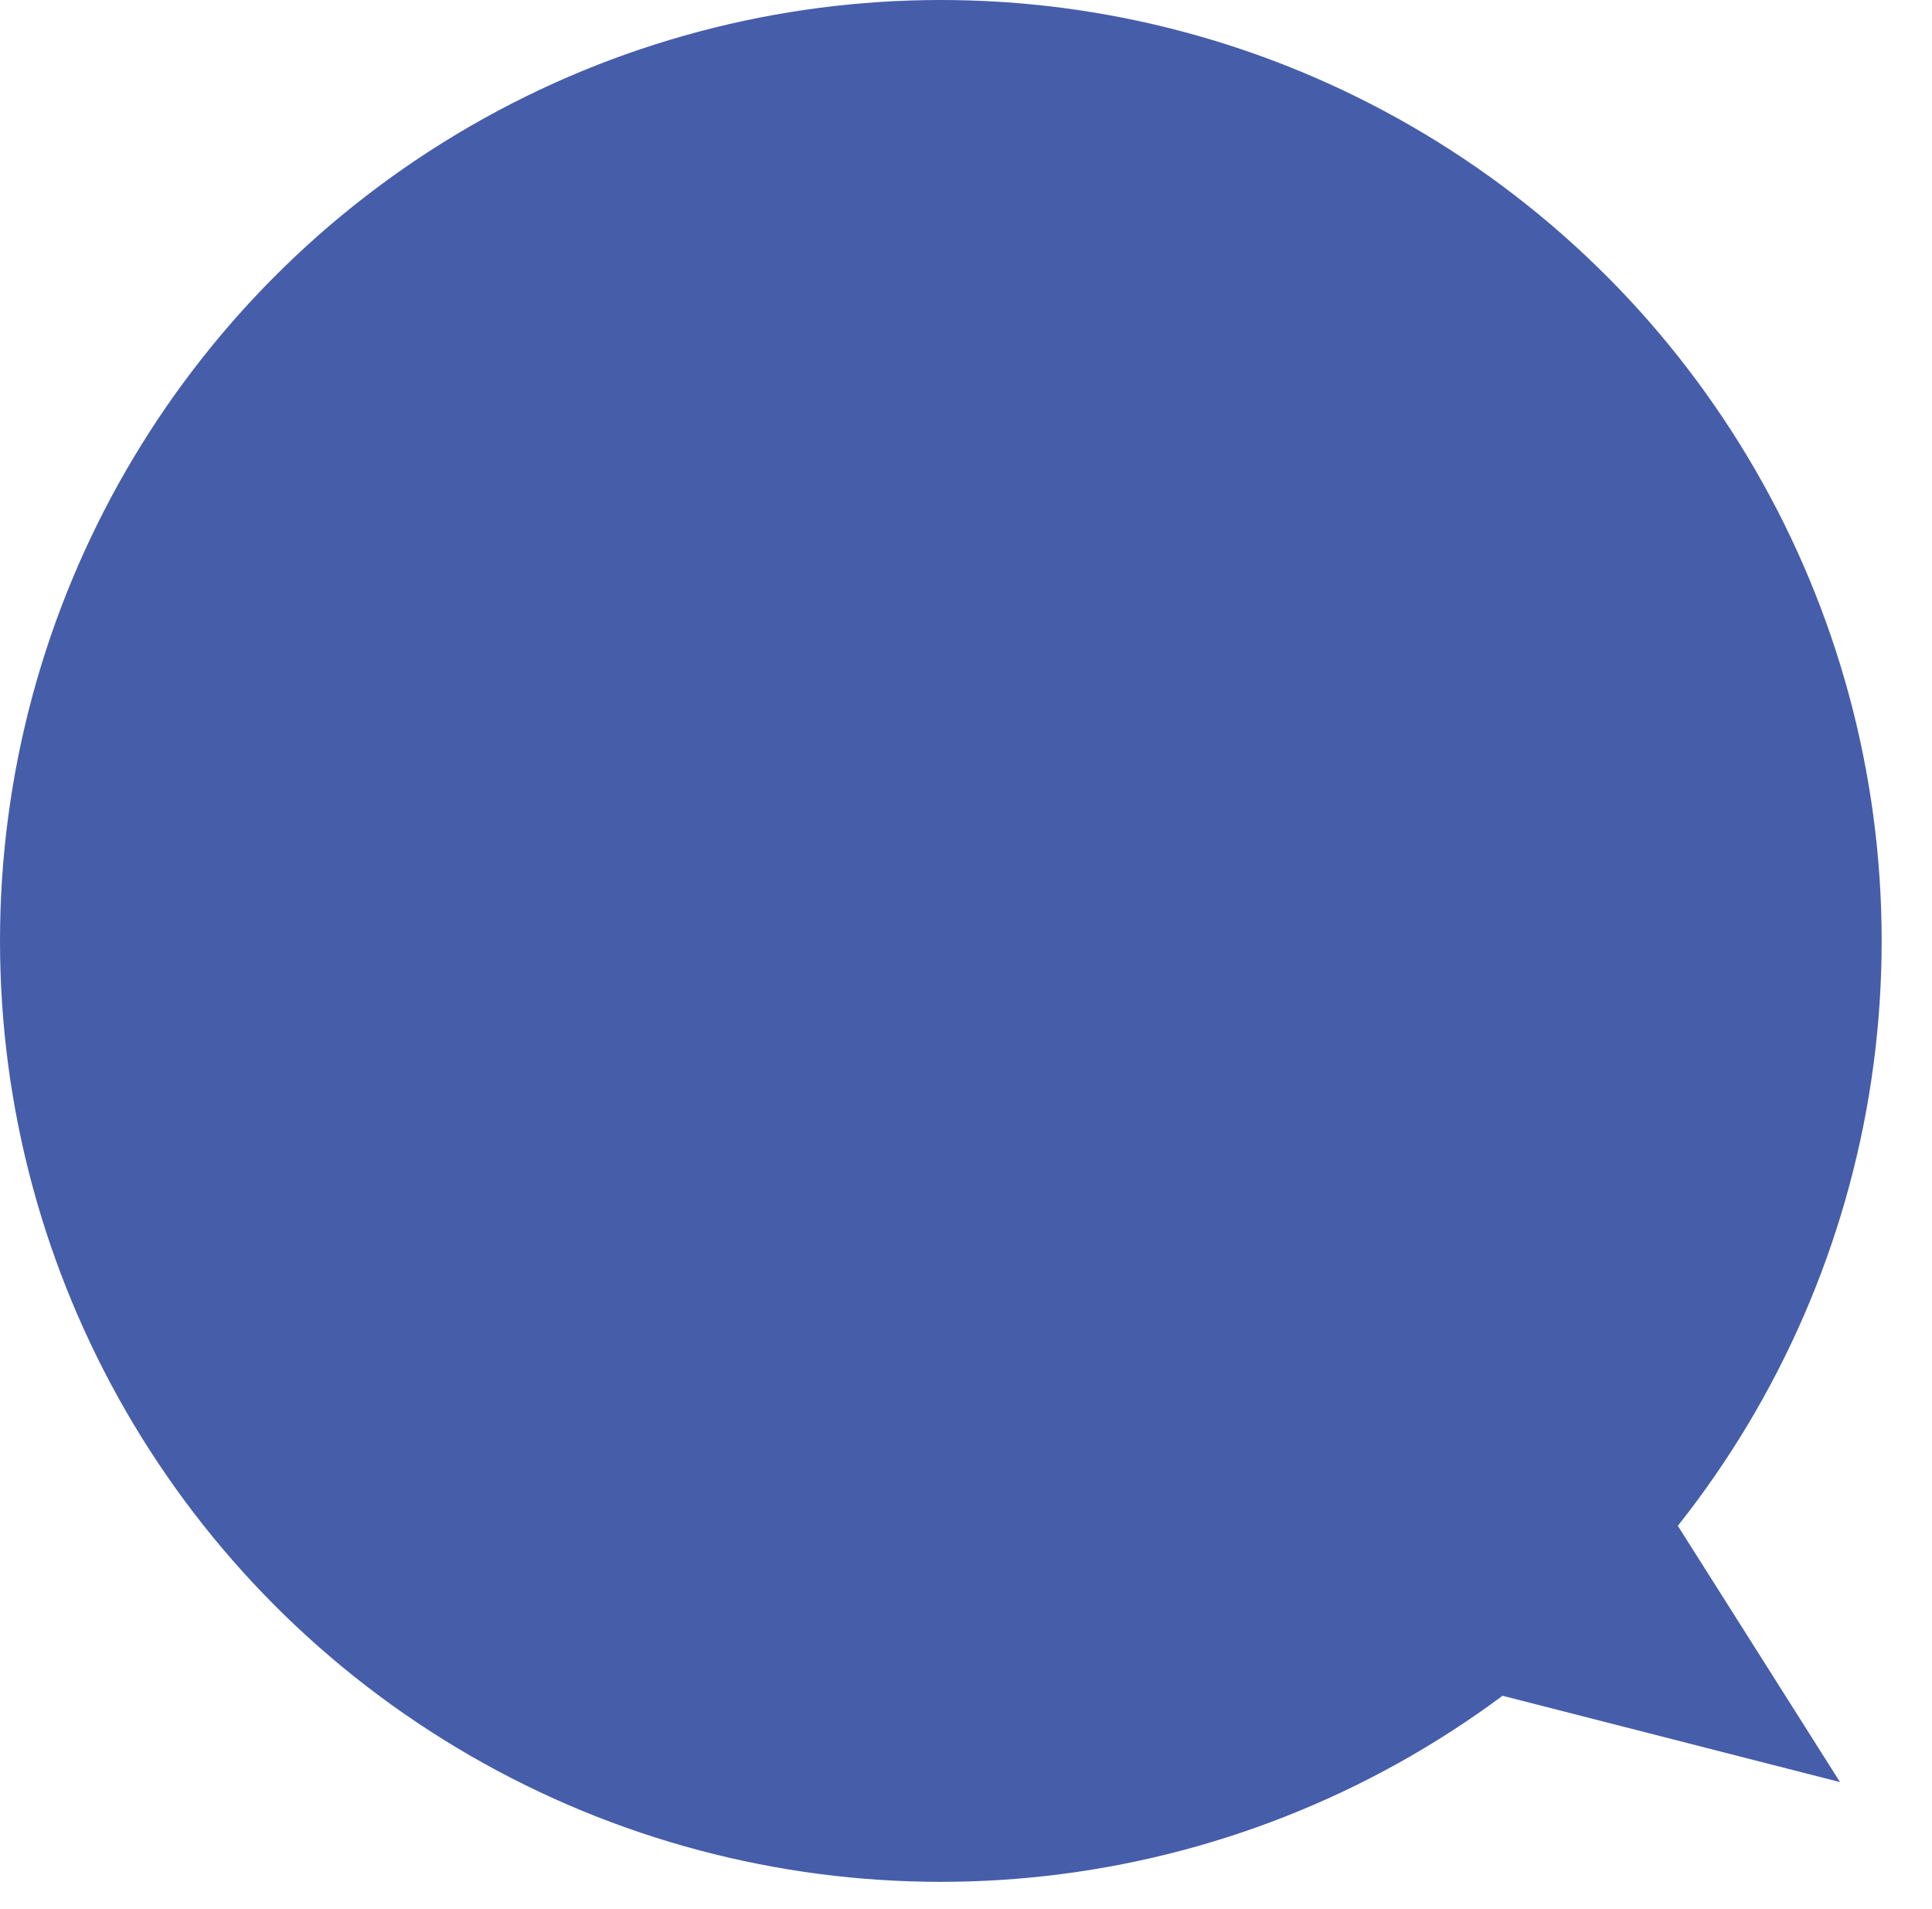 <svg xmlns="http://www.w3.org/2000/svg" width="274.209" height="270.87" viewBox="0 0 274.209 270.87">
  <g id="グループ_2371" data-name="グループ 2371" transform="translate(-361 -1165.344)">
    <ellipse id="楕円形_14" data-name="楕円形 14" cx="133.532" cy="133.532" rx="133.532" ry="133.532" transform="translate(361 1165.344)" fill="#465daa"/>
    <path id="多角形_9" data-name="多角形 9" d="M22.2,0,44.4,55.9H0Z" transform="matrix(-0.588, 0.809, -0.809, -0.588, 635.209, 1400.295)" fill="#465daa"/>
  </g>
</svg>
